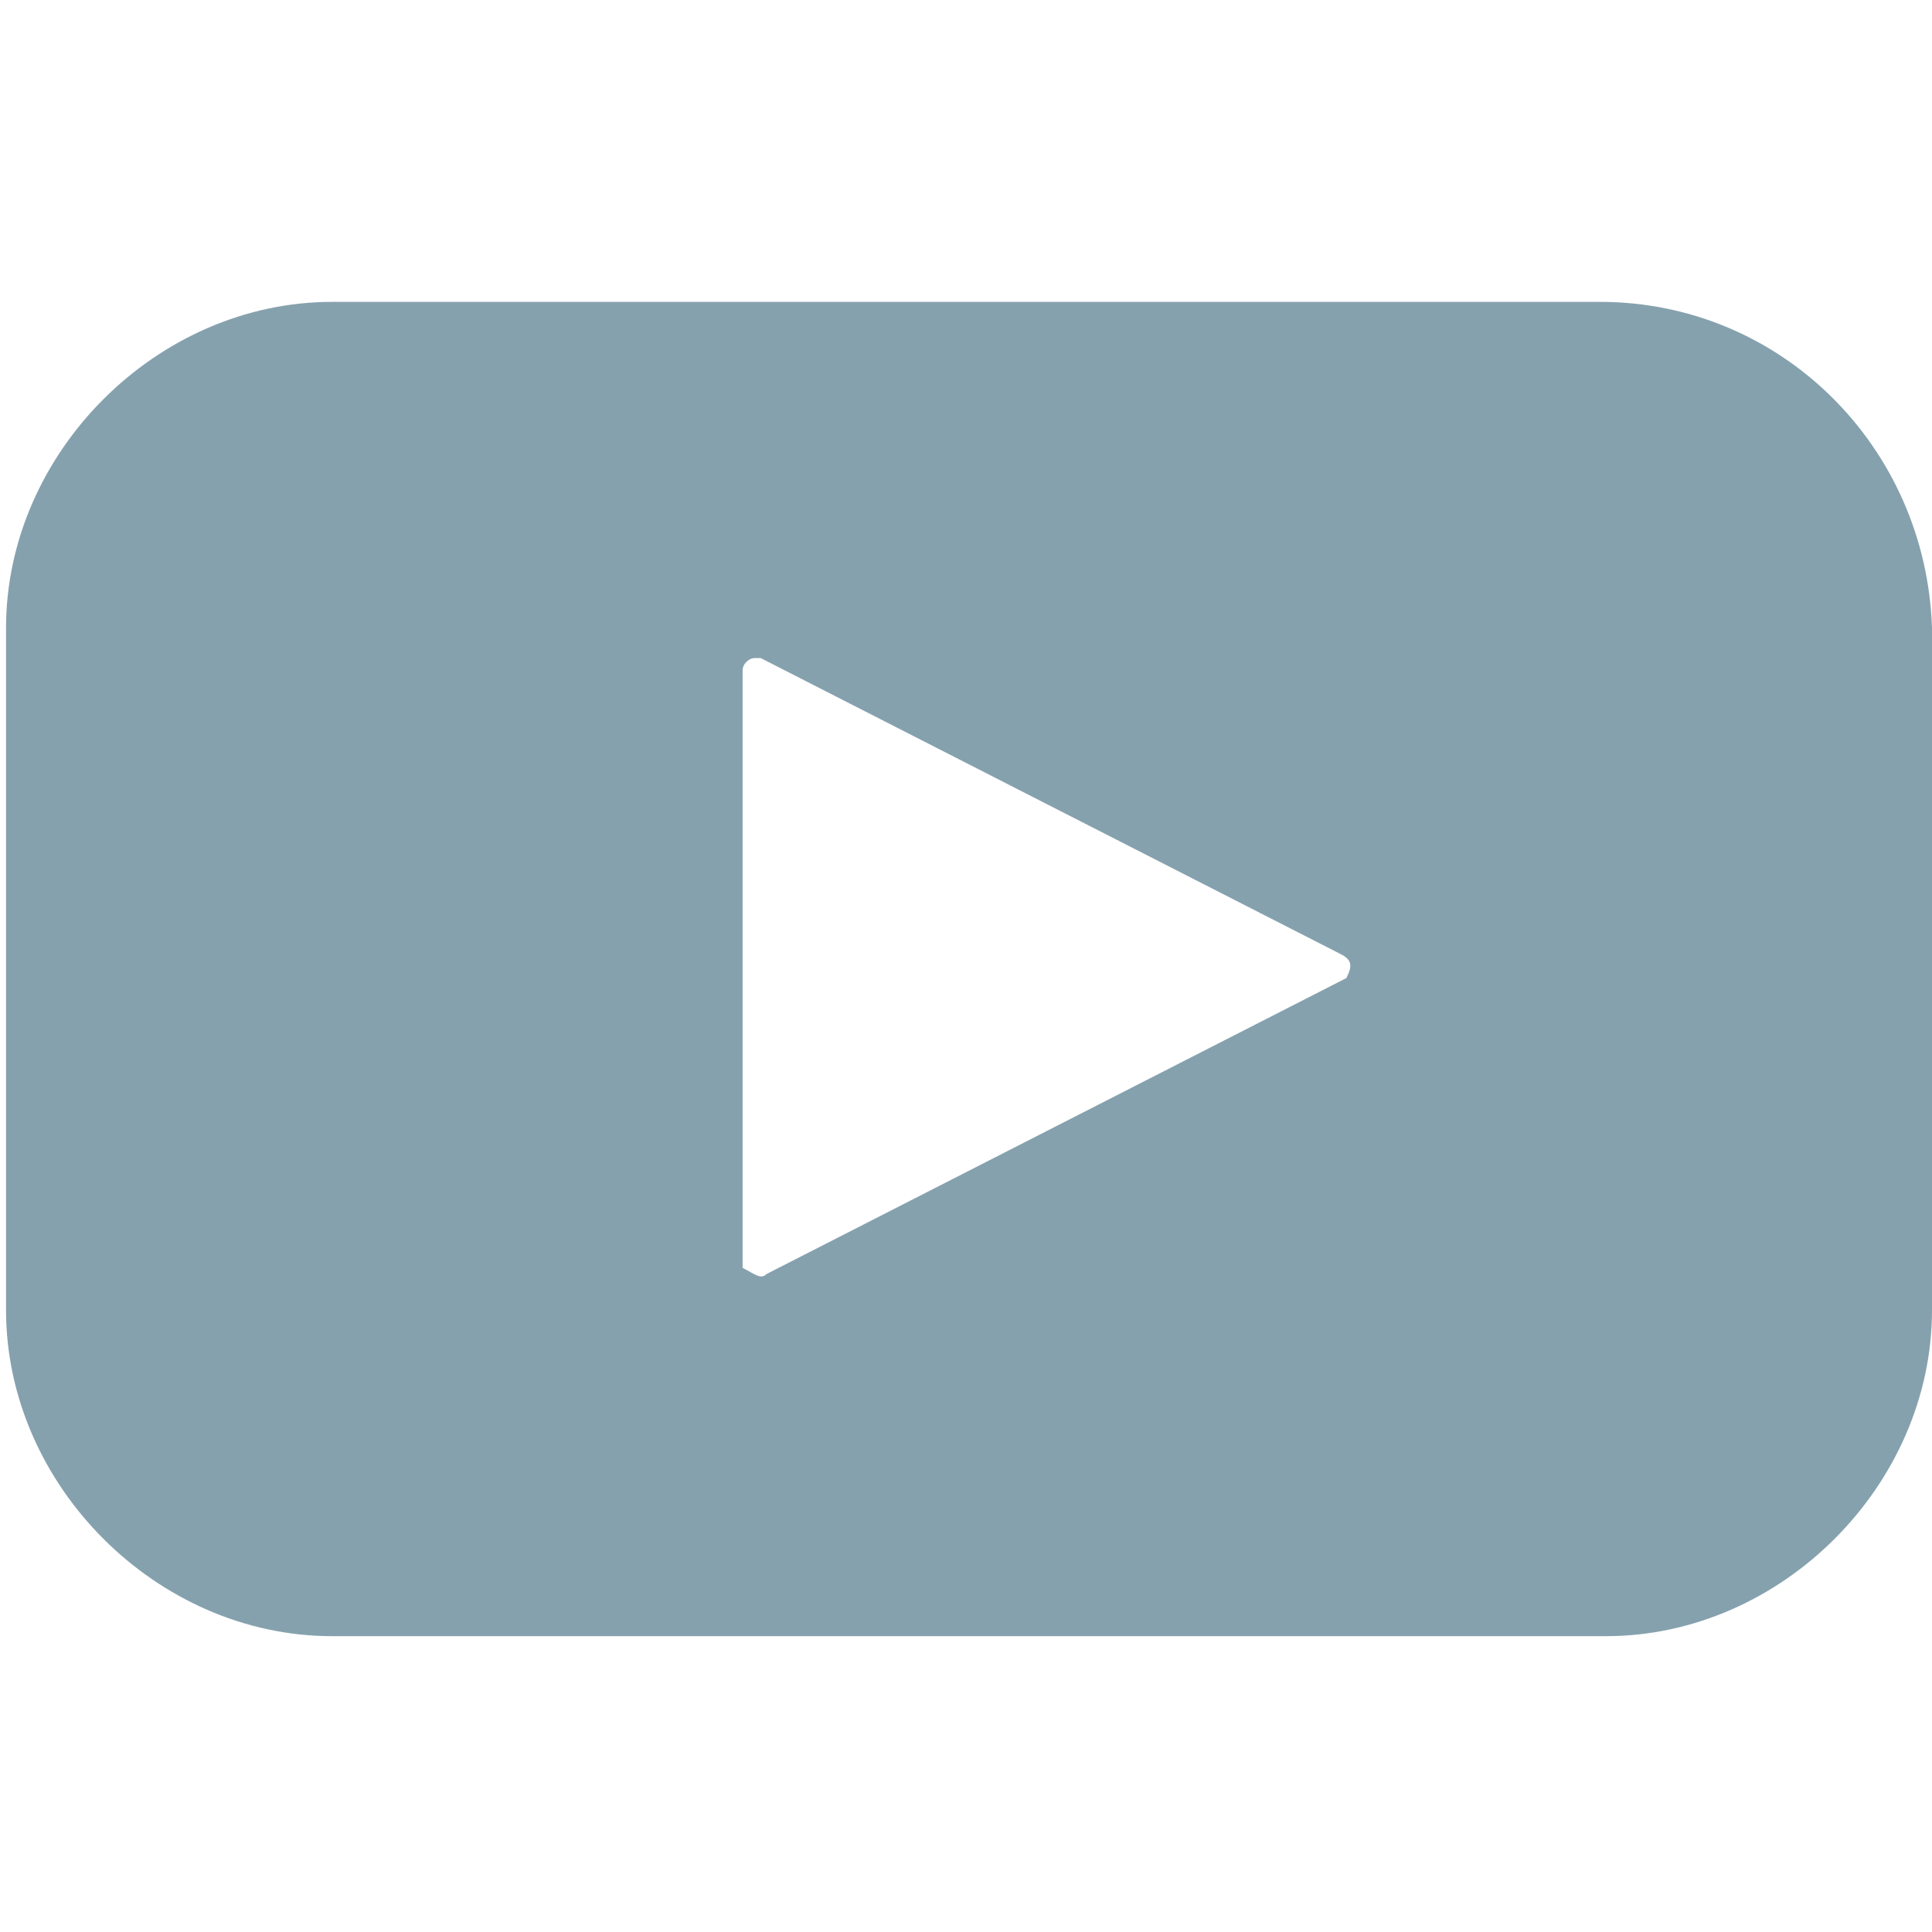 <svg version="1.1" xmlns="http://www.w3.org/2000/svg" viewBox="0 0 1024 1024">
    <title>YouTube</title>
    <path d="M848 160h-672c-92.8 0-172.8 80-172.8 172.8v361.6c0 92.8 80 172.8 172.8 172.8h675.2c92.8 0 172.8-80 172.8-172.8v-361.6c-3.2-96-80-172.8-176-172.8zM713.6 518.4l-307.2 156.8c-3.2 3.2-6.4 0-12.8-3.2v-316.8c0-3.2 3.2-6.4 6.4-6.4h3.2l307.2 156.8c6.4 3.2 6.4 6.4 3.2 12.8 3.2-3.2 0 0 0 0v0z" style="fill: #86a1ae;"></path>
</svg>
